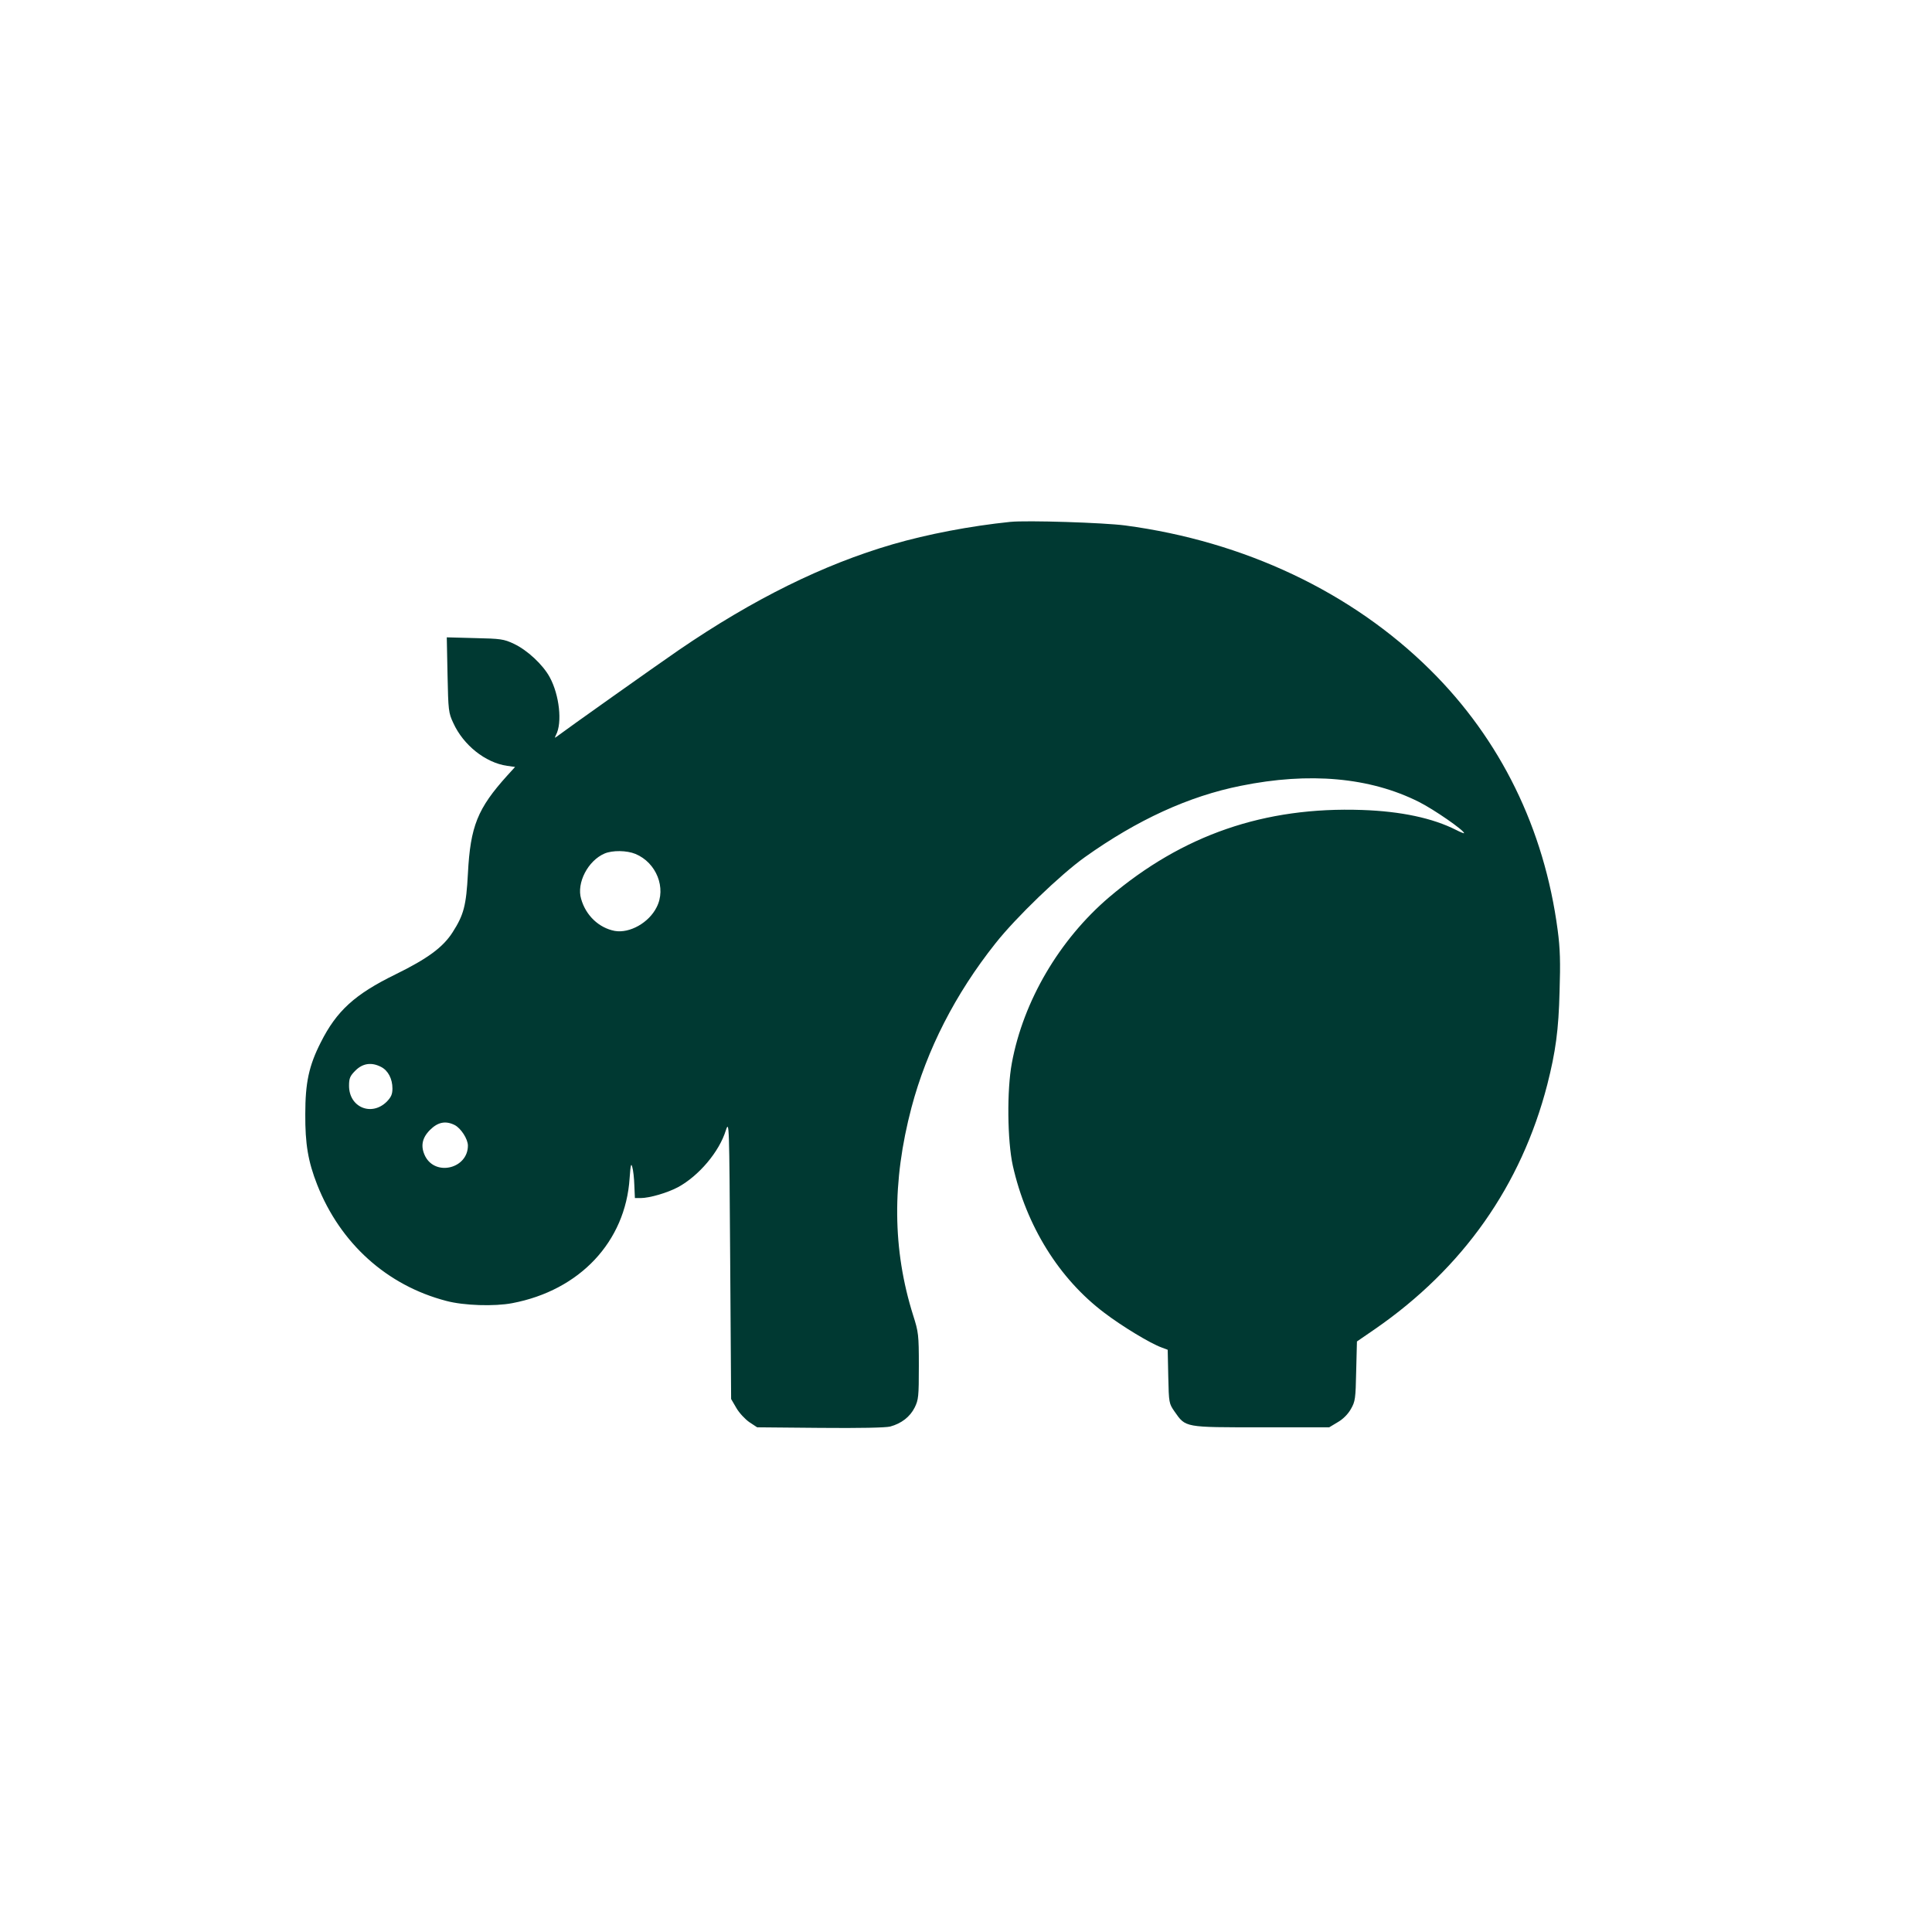 <?xml version="1.0" standalone="no"?>
<!DOCTYPE svg PUBLIC "-//W3C//DTD SVG 20010904//EN"
 "http://www.w3.org/TR/2001/REC-SVG-20010904/DTD/svg10.dtd">
<svg version="1.0" xmlns="http://www.w3.org/2000/svg"
 width="1024pt" height="1024pt" viewBox="0 0 1024 1024"
 preserveAspectRatio="xMidYMid meet">

<g transform="translate(0,1024) scale(0.1,-0.1)"
fill="#003932" stroke="none">
<path d="M5355 7474 c-213 -22 -438 -65 -624 -119 -367 -107 -738 -290 -1134
-561 -121 -83 -603 -425 -646 -458 -12 -9 -12 -8 -4 9 34 64 18 211 -33 305
-36 67 -120 145 -191 178 -53 25 -70 27 -206 30 l-149 4 4 -199 c4 -189 5
-201 31 -256 53 -116 169 -209 284 -226 l43 -6 -41 -45 c-158 -175 -196 -269
-209 -520 -9 -170 -22 -219 -81 -311 -51 -80 -133 -140 -302 -223 -217 -106
-313 -194 -397 -361 -63 -124 -82 -214 -82 -380 -1 -158 15 -252 63 -374 123
-312 370 -534 684 -616 93 -25 256 -30 350 -12 358 68 600 326 622 662 5 70 8
83 14 60 5 -16 10 -60 11 -97 l3 -68 30 0 c48 0 143 28 199 58 110 60 218 187
253 301 18 54 18 39 23 -684 l5 -740 28 -48 c15 -26 47 -60 69 -75 l41 -27
333 -3 c212 -2 347 1 372 7 59 16 105 51 130 101 20 41 22 57 22 220 0 166 -2
180 -30 268 -110 349 -113 708 -9 1102 81 306 232 602 445 870 108 137 345
365 474 457 278 198 551 323 826 378 364 74 685 45 944 -85 80 -40 240 -151
240 -166 0 -2 -19 5 -42 17 -124 63 -293 99 -498 106 -518 18 -952 -132 -1341
-462 -264 -225 -455 -550 -516 -879 -27 -144 -24 -412 5 -544 72 -320 245
-599 485 -780 93 -71 245 -163 304 -184 l32 -12 3 -142 c3 -140 4 -143 33
-185 60 -86 51 -84 460 -84 l360 0 45 27 c28 16 55 43 70 70 23 40 25 54 28
200 l4 158 96 66 c466 322 775 761 913 1296 44 173 60 289 65 493 5 155 3 228
-10 325 -71 538 -303 1011 -676 1380 -416 412 -985 681 -1616 765 -113 15
-522 28 -609 19z m-1987 -1760 c111 -46 165 -181 112 -283 -41 -82 -143 -139
-222 -125 -83 16 -153 81 -178 170 -25 84 36 202 124 240 42 18 118 17 164 -2z
m-1348 -1129 c37 -19 60 -63 60 -114 0 -31 -7 -46 -30 -70 -81 -80 -200 -30
-200 84 0 40 5 52 34 81 39 39 86 45 136 19z m390 -308 c33 -17 70 -74 70
-109 0 -121 -170 -164 -226 -57 -26 52 -18 97 25 140 42 42 83 50 131 26z"/>
</g>
</svg>
